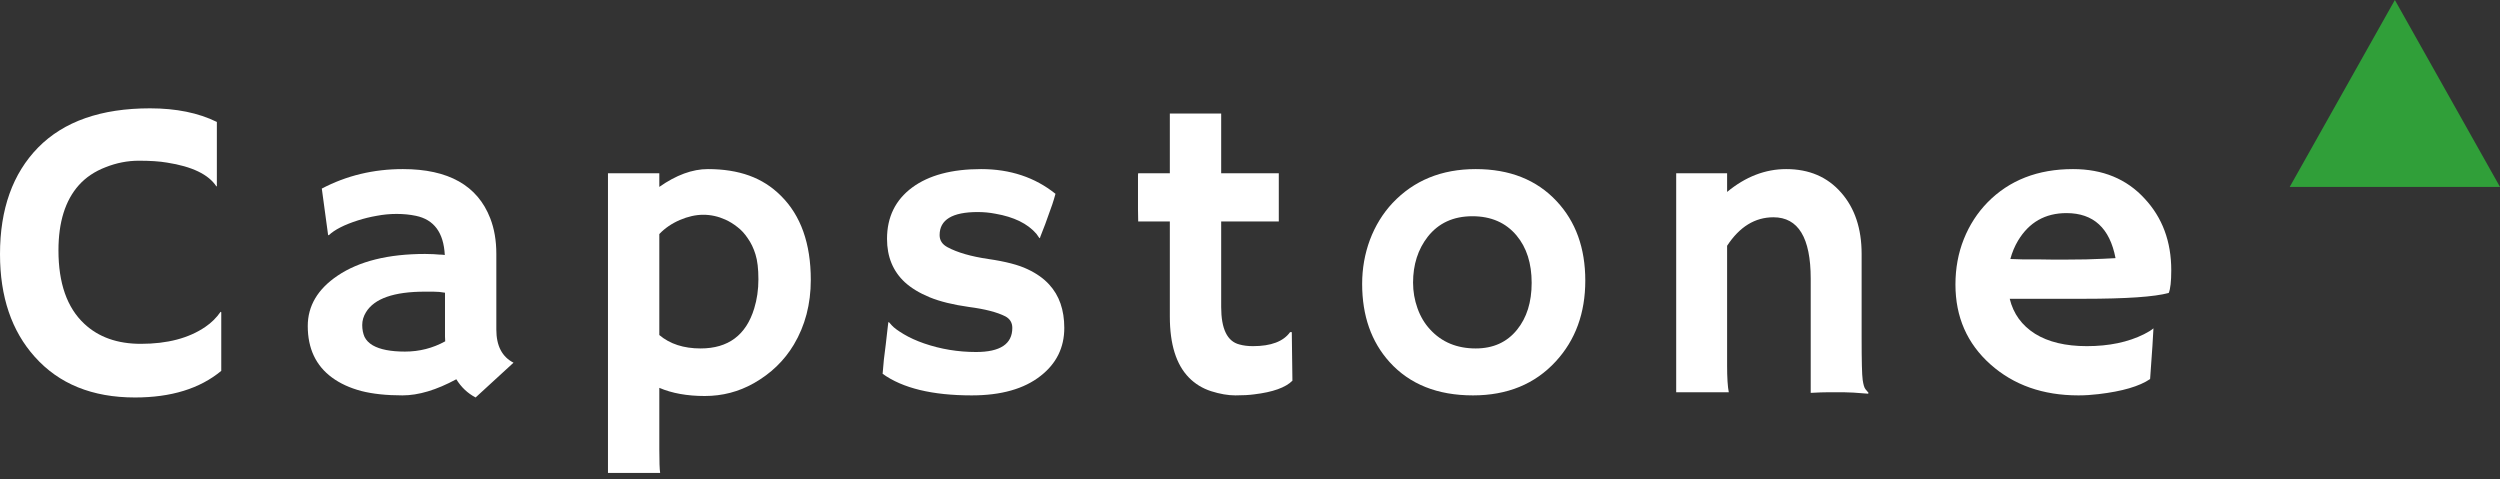 <svg width="214" height="41" viewBox="0 0 214 41" fill="none" xmlns="http://www.w3.org/2000/svg">
<rect x="0" y="0" width="214" height="41" fill="#333333" stroke="none"/>
<path d="M167.386 24.357C167.386 22.958 167.626 21.66 168.104 20.465C168.582 19.269 169.258 18.223 170.131 17.326C171.996 15.425 174.435 14.474 177.448 14.474C179.995 14.474 182.04 15.317 183.582 17.003C185.101 18.629 185.86 20.674 185.86 23.137C185.86 24.082 185.788 24.727 185.645 25.074C184.449 25.409 182.016 25.576 178.345 25.576H172.032C172.343 26.856 173.066 27.854 174.202 28.572C175.338 29.277 176.815 29.63 178.632 29.63C180.533 29.63 182.165 29.289 183.529 28.607C183.887 28.428 184.156 28.261 184.336 28.105C184.312 28.607 184.282 29.122 184.246 29.648L184.049 32.446C183.14 33.067 181.669 33.498 179.637 33.737C179.039 33.809 178.465 33.845 177.915 33.845C174.878 33.845 172.367 32.96 170.382 31.19C168.385 29.409 167.386 27.131 167.386 24.357ZM181.089 22.097C180.599 19.526 179.2 18.241 176.892 18.241C175.075 18.241 173.694 19.024 172.749 20.59C172.462 21.069 172.241 21.595 172.086 22.169C172.373 22.18 172.725 22.192 173.144 22.204H174.471C174.913 22.216 175.338 22.222 175.745 22.222H176.767C177.377 22.222 177.975 22.216 178.56 22.204L180.031 22.151C180.426 22.139 180.778 22.121 181.089 22.097Z" fill="white"/>
<path d="M147.84 31.28C147.84 32.332 147.888 33.097 147.984 33.576H143.482V14.833H147.84V16.429C149.419 15.126 151.105 14.474 152.898 14.474C154.859 14.474 156.426 15.144 157.597 16.483C158.769 17.81 159.355 19.562 159.355 21.738V28.877C159.355 30.897 159.385 32.111 159.445 32.517C159.504 32.924 159.582 33.187 159.678 33.307C159.785 33.426 159.875 33.534 159.947 33.629L159.911 33.701C158.942 33.617 158.237 33.576 157.795 33.576H156.539C156.156 33.576 155.642 33.594 154.997 33.629V23.855C154.997 20.351 153.932 18.599 151.804 18.599C150.226 18.599 148.904 19.412 147.84 21.039V31.28Z" fill="white"/>
<path d="M116.6 24.303C116.6 22.988 116.821 21.732 117.263 20.536C117.718 19.329 118.364 18.276 119.201 17.38C121.03 15.443 123.403 14.474 126.321 14.474C129.227 14.474 131.534 15.389 133.244 17.218C134.882 18.964 135.701 21.23 135.701 24.016C135.701 26.802 134.858 29.11 133.172 30.939C131.391 32.876 129.029 33.845 126.088 33.845C123.051 33.845 120.671 32.894 118.949 30.993C117.383 29.259 116.6 27.029 116.6 24.303ZM120.958 24.195C120.958 24.949 121.084 25.678 121.335 26.383C121.586 27.089 121.945 27.693 122.411 28.195C123.403 29.283 124.707 29.827 126.321 29.827C127.816 29.827 128.993 29.295 129.854 28.231C130.691 27.203 131.11 25.863 131.11 24.213C131.11 22.539 130.679 21.188 129.818 20.16C128.898 19.06 127.636 18.51 126.034 18.51C124.408 18.51 123.134 19.096 122.214 20.267C121.377 21.343 120.958 22.653 120.958 24.195Z" fill="white"/>
<path d="M107.259 29.63C108.801 29.63 109.859 29.229 110.433 28.428H110.577L110.631 32.589C110.045 33.175 108.957 33.564 107.366 33.755C106.936 33.815 106.398 33.845 105.752 33.845C105.118 33.845 104.425 33.725 103.672 33.486C102.93 33.247 102.297 32.858 101.77 32.32C100.682 31.208 100.138 29.468 100.138 27.101V18.958H97.43C97.418 18.611 97.412 18.259 97.412 17.9V15.138C97.412 14.934 97.418 14.833 97.43 14.833H100.138V9.721H104.533V14.833H109.465V18.958H104.533V26.276C104.533 28.153 105.053 29.223 106.093 29.486C106.428 29.582 106.816 29.63 107.259 29.63Z" fill="white"/>
<path d="M83.175 33.845C79.803 33.845 77.262 33.229 75.552 31.997C75.576 31.639 75.612 31.232 75.66 30.778L75.821 29.486C75.917 28.637 75.977 28.111 76.001 27.908C76.025 27.693 76.043 27.579 76.054 27.567C76.066 27.543 76.162 27.639 76.341 27.854C76.521 28.057 76.862 28.308 77.364 28.607C77.866 28.906 78.446 29.169 79.103 29.397C80.526 29.887 82.009 30.132 83.552 30.132C85.62 30.132 86.654 29.444 86.654 28.069C86.654 27.627 86.457 27.298 86.063 27.083C85.357 26.724 84.317 26.455 82.942 26.276C81.579 26.084 80.461 25.809 79.588 25.451C78.715 25.092 78.004 24.662 77.453 24.159C76.437 23.215 75.929 21.977 75.929 20.447C75.929 18.581 76.646 17.117 78.081 16.052C79.504 15 81.471 14.474 83.982 14.474C86.469 14.474 88.591 15.18 90.349 16.59C90.266 16.901 90.176 17.2 90.08 17.487C89.805 18.276 89.602 18.844 89.47 19.191L89.058 20.249C89.034 20.345 89.016 20.393 89.004 20.393C88.98 20.393 88.884 20.267 88.717 20.016C87.964 19.143 86.792 18.569 85.202 18.294C84.711 18.199 84.209 18.151 83.695 18.151C81.519 18.151 80.431 18.809 80.431 20.124C80.431 20.578 80.658 20.925 81.112 21.164C81.961 21.619 83.121 21.953 84.592 22.169C86.075 22.384 87.198 22.677 87.964 23.047C88.729 23.406 89.345 23.843 89.811 24.357C90.672 25.289 91.103 26.527 91.103 28.069C91.103 29.755 90.427 31.124 89.076 32.177C87.665 33.289 85.698 33.845 83.175 33.845Z" fill="white"/>
<path d="M56.437 33.199V38.472C56.437 39.5 56.46 40.17 56.508 40.481H52.042V14.833H56.437V15.999C57.883 14.982 59.27 14.474 60.598 14.474C61.925 14.474 63.103 14.659 64.131 15.03C65.159 15.401 66.062 15.975 66.839 16.752C68.549 18.438 69.404 20.841 69.404 23.962C69.404 26.031 68.92 27.878 67.951 29.504C67.126 30.879 65.984 31.979 64.525 32.804C63.234 33.534 61.835 33.898 60.328 33.898C58.822 33.898 57.525 33.665 56.437 33.199ZM56.437 28.679C57.345 29.444 58.523 29.827 59.97 29.827C62.337 29.827 63.868 28.685 64.561 26.401C64.8 25.624 64.92 24.793 64.92 23.908C64.92 23.012 64.836 22.3 64.669 21.774C64.502 21.236 64.28 20.776 64.005 20.393C63.742 19.998 63.443 19.675 63.109 19.424C62.774 19.161 62.433 18.952 62.086 18.797C61.476 18.522 60.849 18.384 60.203 18.384C59.557 18.384 58.888 18.534 58.194 18.832C57.501 19.131 56.915 19.532 56.437 20.034V28.679Z" fill="white"/>
<path d="M39.06 32.464C37.362 33.384 35.826 33.845 34.451 33.845C33.076 33.845 31.898 33.719 30.918 33.468C29.937 33.205 29.106 32.822 28.424 32.32C27.038 31.304 26.344 29.833 26.344 27.908C26.344 26.186 27.193 24.751 28.891 23.603C30.732 22.36 33.231 21.738 36.388 21.738L37.105 21.756C37.249 21.768 37.41 21.78 37.59 21.792C37.769 21.792 37.93 21.804 38.074 21.828C37.978 19.915 37.153 18.797 35.599 18.474C35.085 18.366 34.535 18.312 33.949 18.312C33.375 18.312 32.807 18.366 32.245 18.474C31.695 18.569 31.157 18.701 30.631 18.868C29.471 19.239 28.64 19.663 28.138 20.142L28.084 20.106L27.546 16.142C29.662 15.03 31.976 14.474 34.487 14.474C38.385 14.474 40.878 15.879 41.966 18.689C42.313 19.586 42.486 20.596 42.486 21.72V28.213C42.486 29.6 42.976 30.544 43.957 31.047L40.711 34.024C40.029 33.665 39.479 33.145 39.06 32.464ZM38.092 25.056C37.769 24.996 37.434 24.966 37.087 24.966H36.37C33.727 24.966 32.047 25.552 31.33 26.724C31.115 27.071 31.007 27.436 31.007 27.818C31.007 28.201 31.073 28.542 31.205 28.841C31.348 29.128 31.581 29.367 31.904 29.558C32.526 29.917 33.447 30.096 34.666 30.096C35.898 30.096 37.046 29.803 38.11 29.217C38.098 29.086 38.092 28.948 38.092 28.805V25.056Z" fill="white"/>
<path d="M12.842 9.273C15.078 9.273 16.985 9.661 18.563 10.438V15.927L18.528 15.963C17.858 14.934 16.447 14.253 14.295 13.918C13.661 13.81 12.86 13.757 11.891 13.757C10.923 13.757 9.972 13.942 9.04 14.313C8.107 14.671 7.342 15.185 6.744 15.855C5.584 17.158 5.004 19.018 5.004 21.433C5.004 24.243 5.739 26.335 7.21 27.711C8.43 28.858 10.044 29.432 12.053 29.432C14.325 29.432 16.166 28.948 17.577 27.98C18.091 27.633 18.528 27.202 18.886 26.688L18.94 26.724V31.746C17.111 33.265 14.648 34.024 11.551 34.024C7.904 34.024 5.046 32.864 2.977 30.544C0.992 28.332 0 25.403 0 21.756C0 17.894 1.088 14.851 3.264 12.627C5.464 10.391 8.657 9.273 12.842 9.273Z" fill="white"/>
<path d="M205 0L214 16H196L205 0Z" fill="#309F39"/>
</svg>
